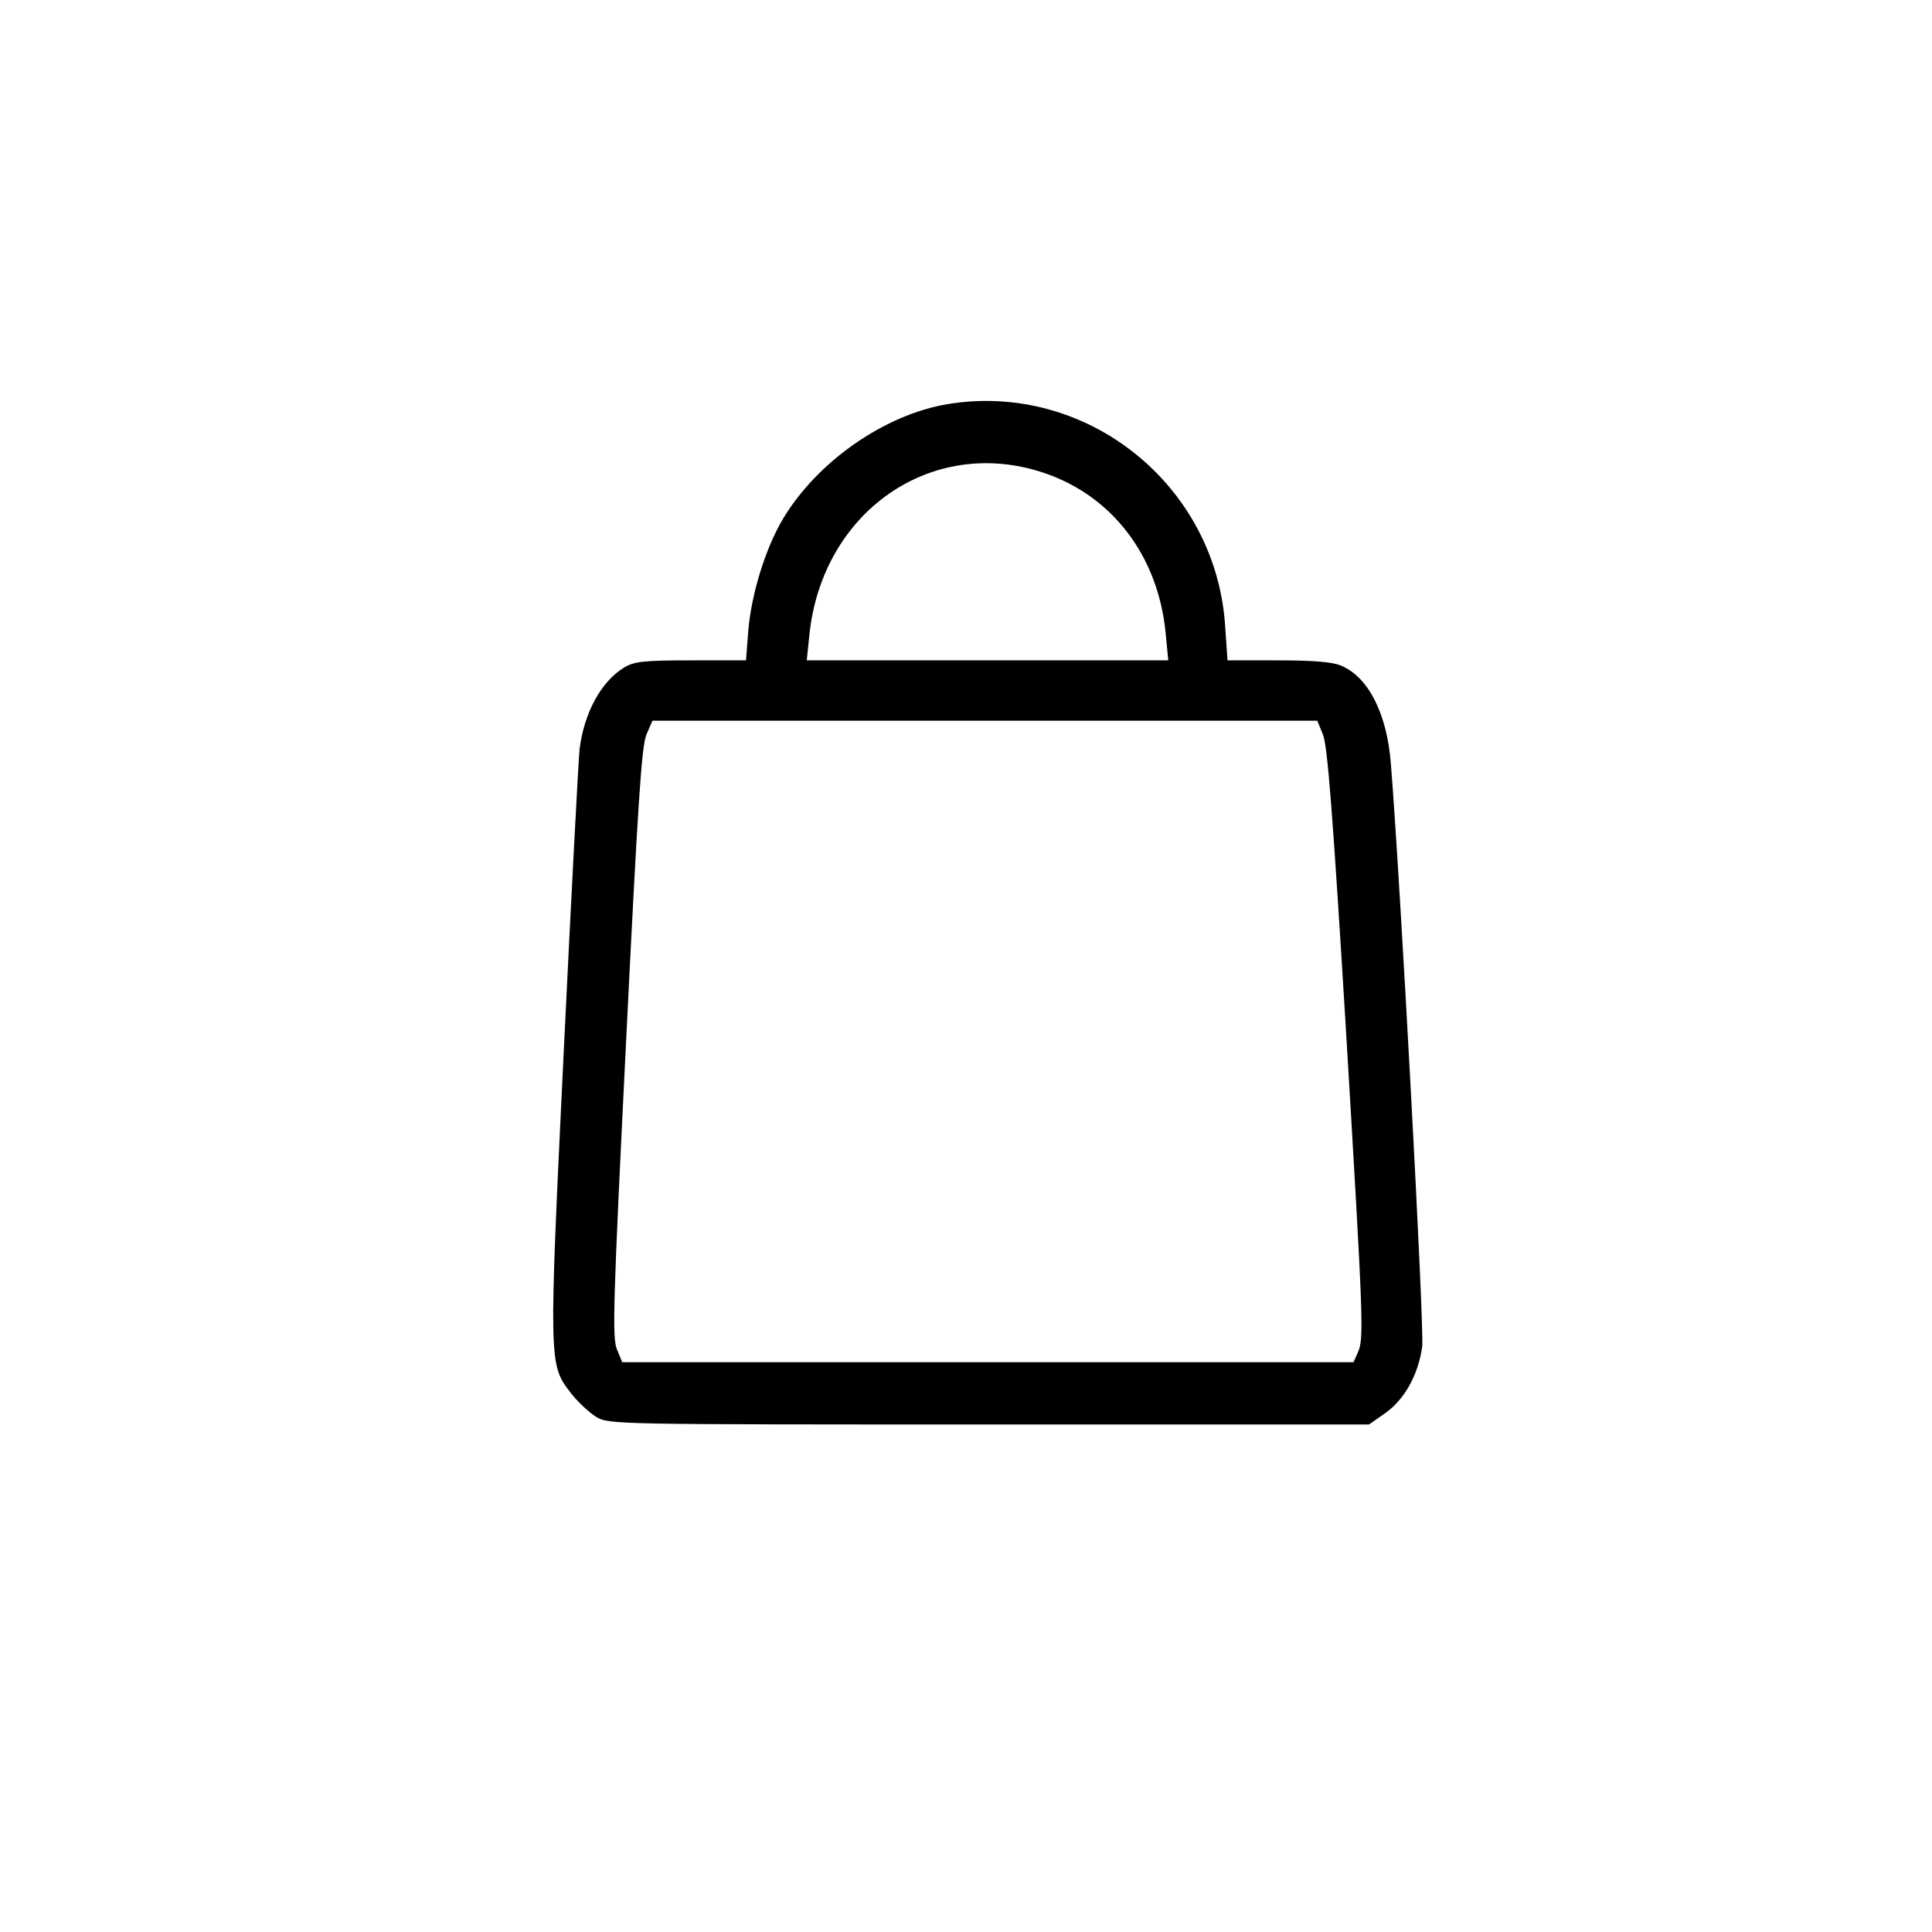 <svg version="1.0" xmlns="http://www.w3.org/2000/svg" width="512pt" height="512pt" viewBox="0 0 512 512" preserveAspectRatio="xMidYMid meet">

<g transform="translate(0,512) scale(0.1,-0.1)" fill="#000000" stroke="none">
<path d="M2511 4049 c-167 -28 -345 -152 -436 -304 -47 -79 -84 -200 -92 -297
l-6 -78 -146 0 c-126 0 -150 -3 -177 -19 -61 -37 -106 -120 -118 -216 -3 -27
-22 -388 -42 -801 -40 -832 -40 -829 19 -906 18 -23 48 -51 67 -63 35 -20 45
-20 1042 -20 l1006 0 43 30 c51 36 88 102 98 177 6 45 -58 1235 -83 1543 -10
134 -60 231 -132 261 -23 10 -76 14 -167 14 l-134 0 -6 88 c-23 376 -367 652
-736 591z m252 -181 c183 -60 306 -220 326 -425 l7 -73 -479 0 -479 0 7 68
c34 326 323 527 618 430z m743 -695 c12 -28 26 -211 60 -767 48 -803 49 -834
32 -871 l-11 -25 -969 0 -969 0 -14 34 c-13 30 -10 126 24 812 31 627 41 786
54 817 l16 37 881 0 881 0 15 -37z"></path>
</g>
</svg>